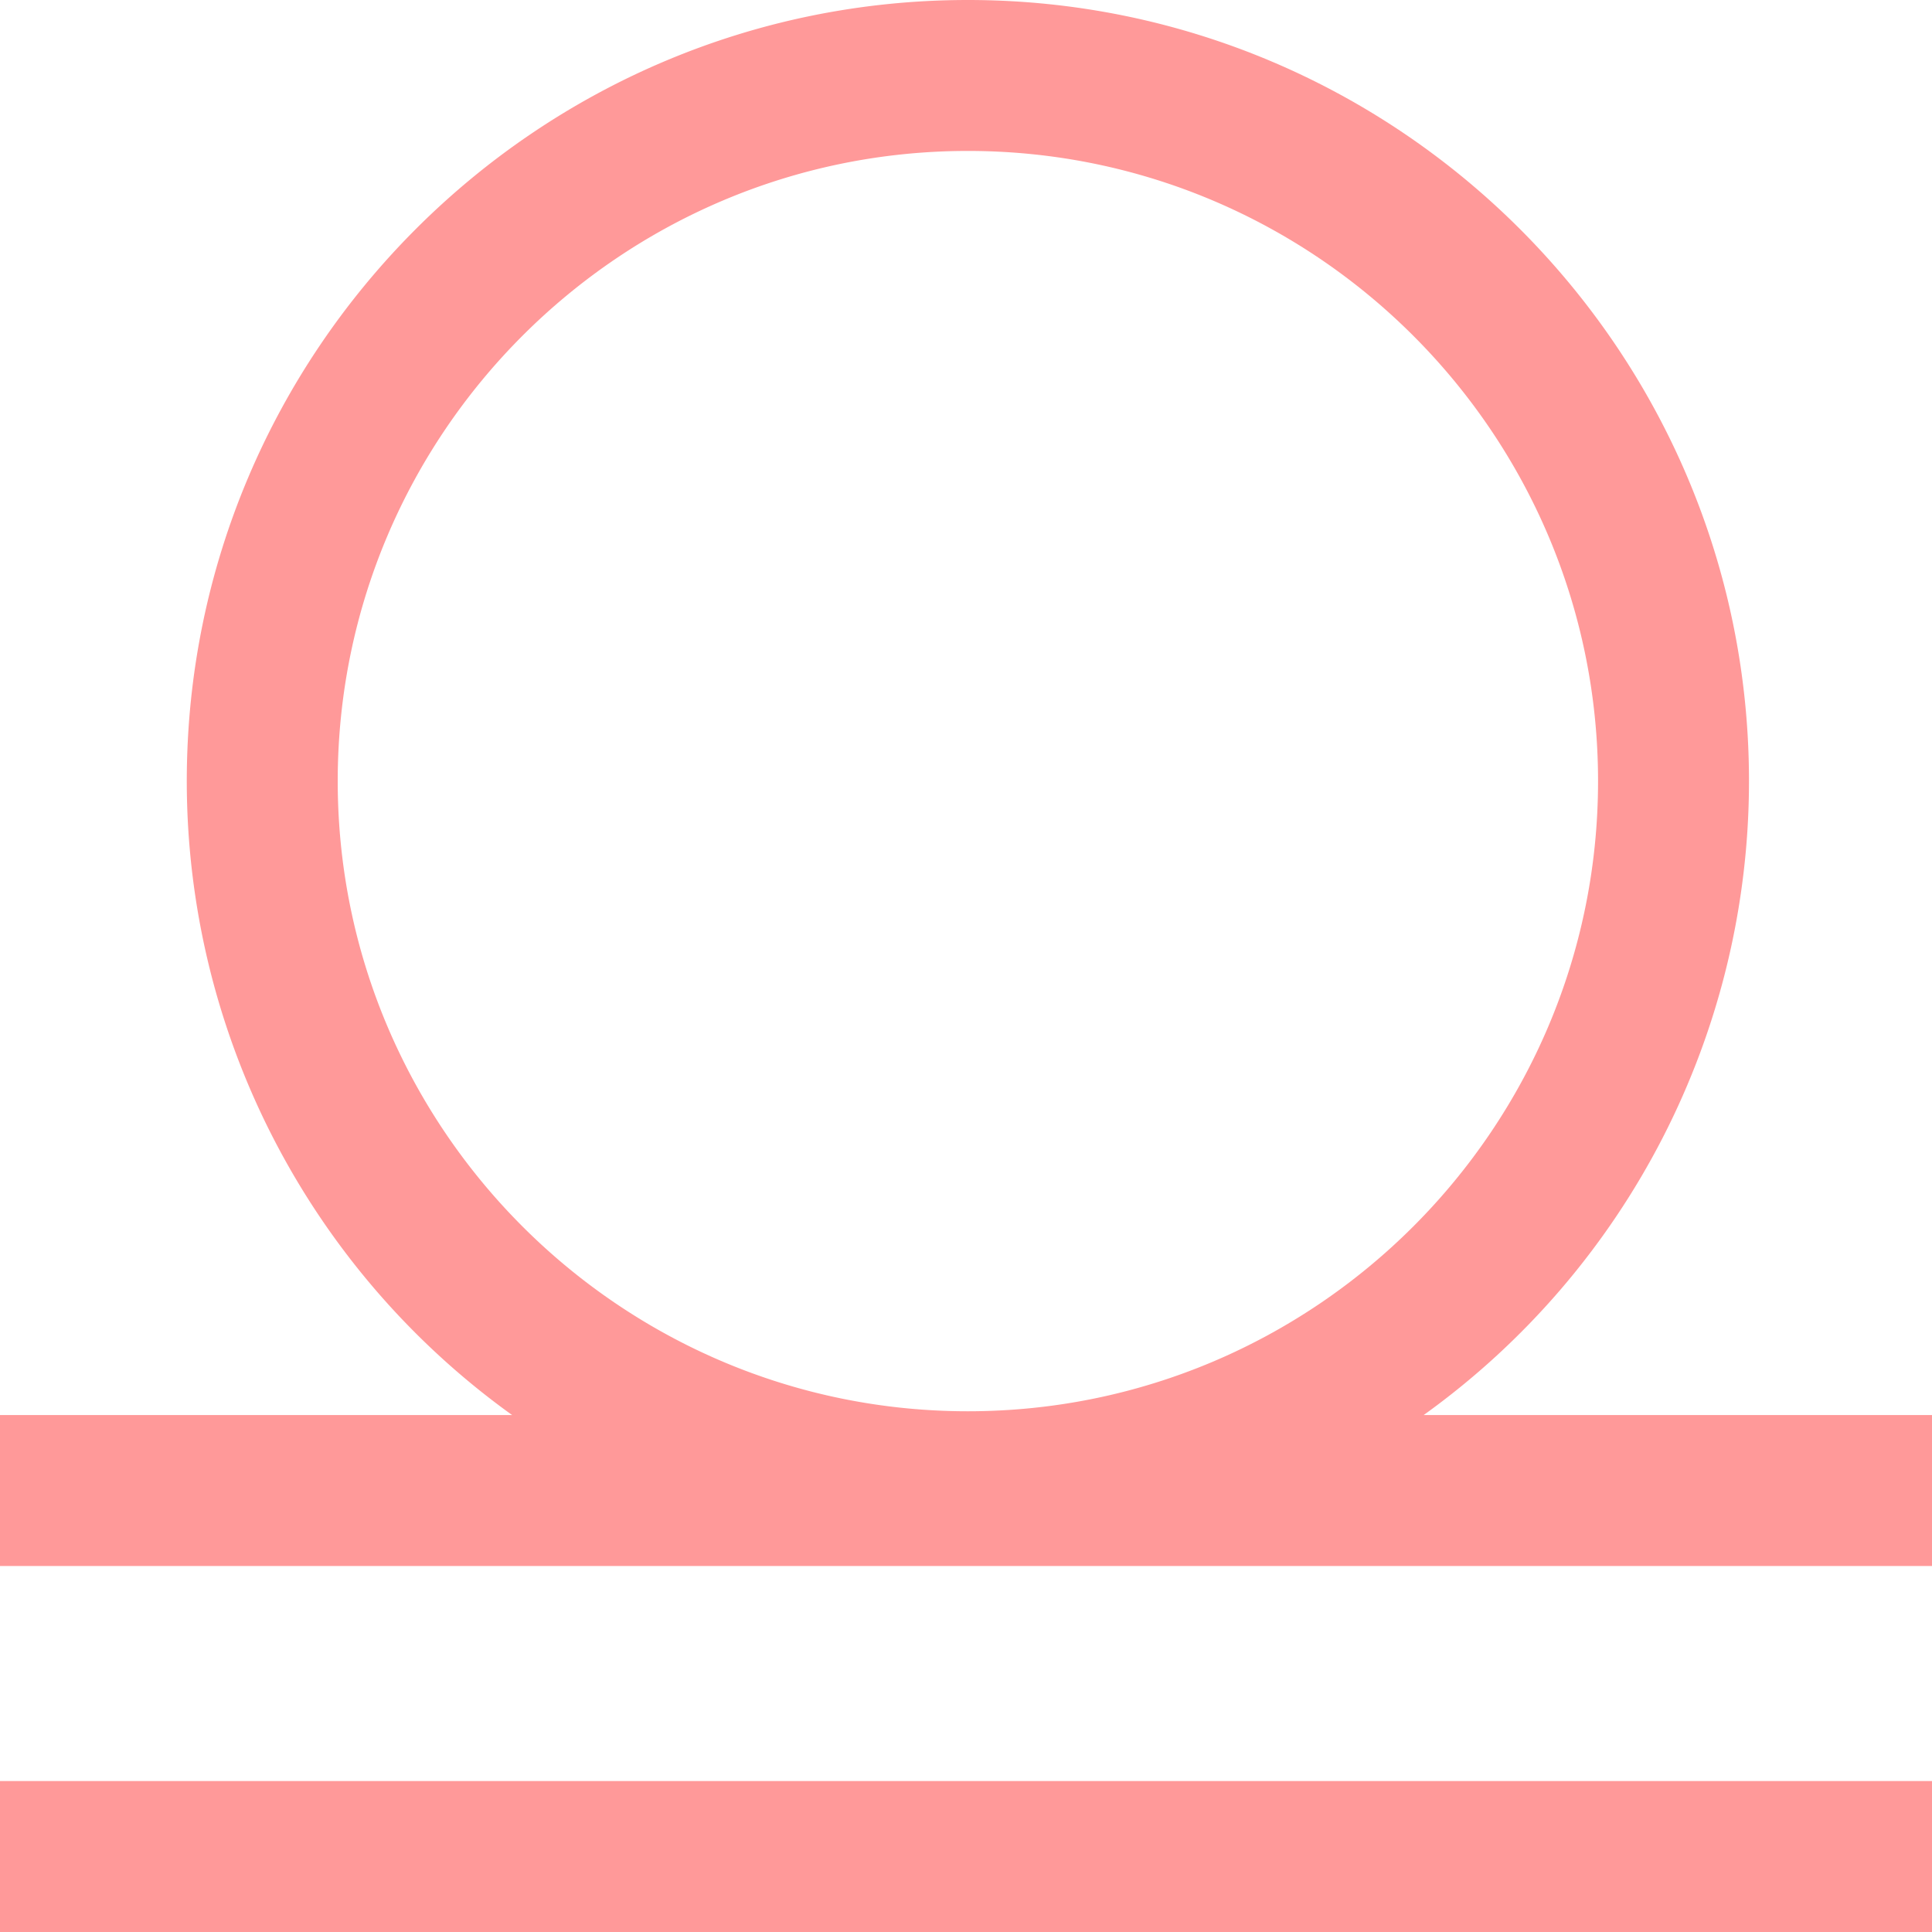 <?xml version="1.0" encoding="UTF-8"?> <svg xmlns="http://www.w3.org/2000/svg" id="Layer_1" data-name="Layer 1" viewBox="0 0 512 512"> <defs> <style>.cls-1{fill:#f99;}</style> </defs> <path class="cls-1" d="M0,472H512v40H0Zm512-97v40H0V375H135.71A206.86,206.86,0,0,1,49.5,207c0-114.14,92.86-207,207-207s207,92.86,207,207a206.86,206.86,0,0,1-86.21,168Zm-255.5-1c92.08,0,167-74.92,167-167S348.58,40,256.5,40s-167,74.92-167,167S164.42,374,256.5,374Z" transform="translate(0 0)"></path> </svg> 